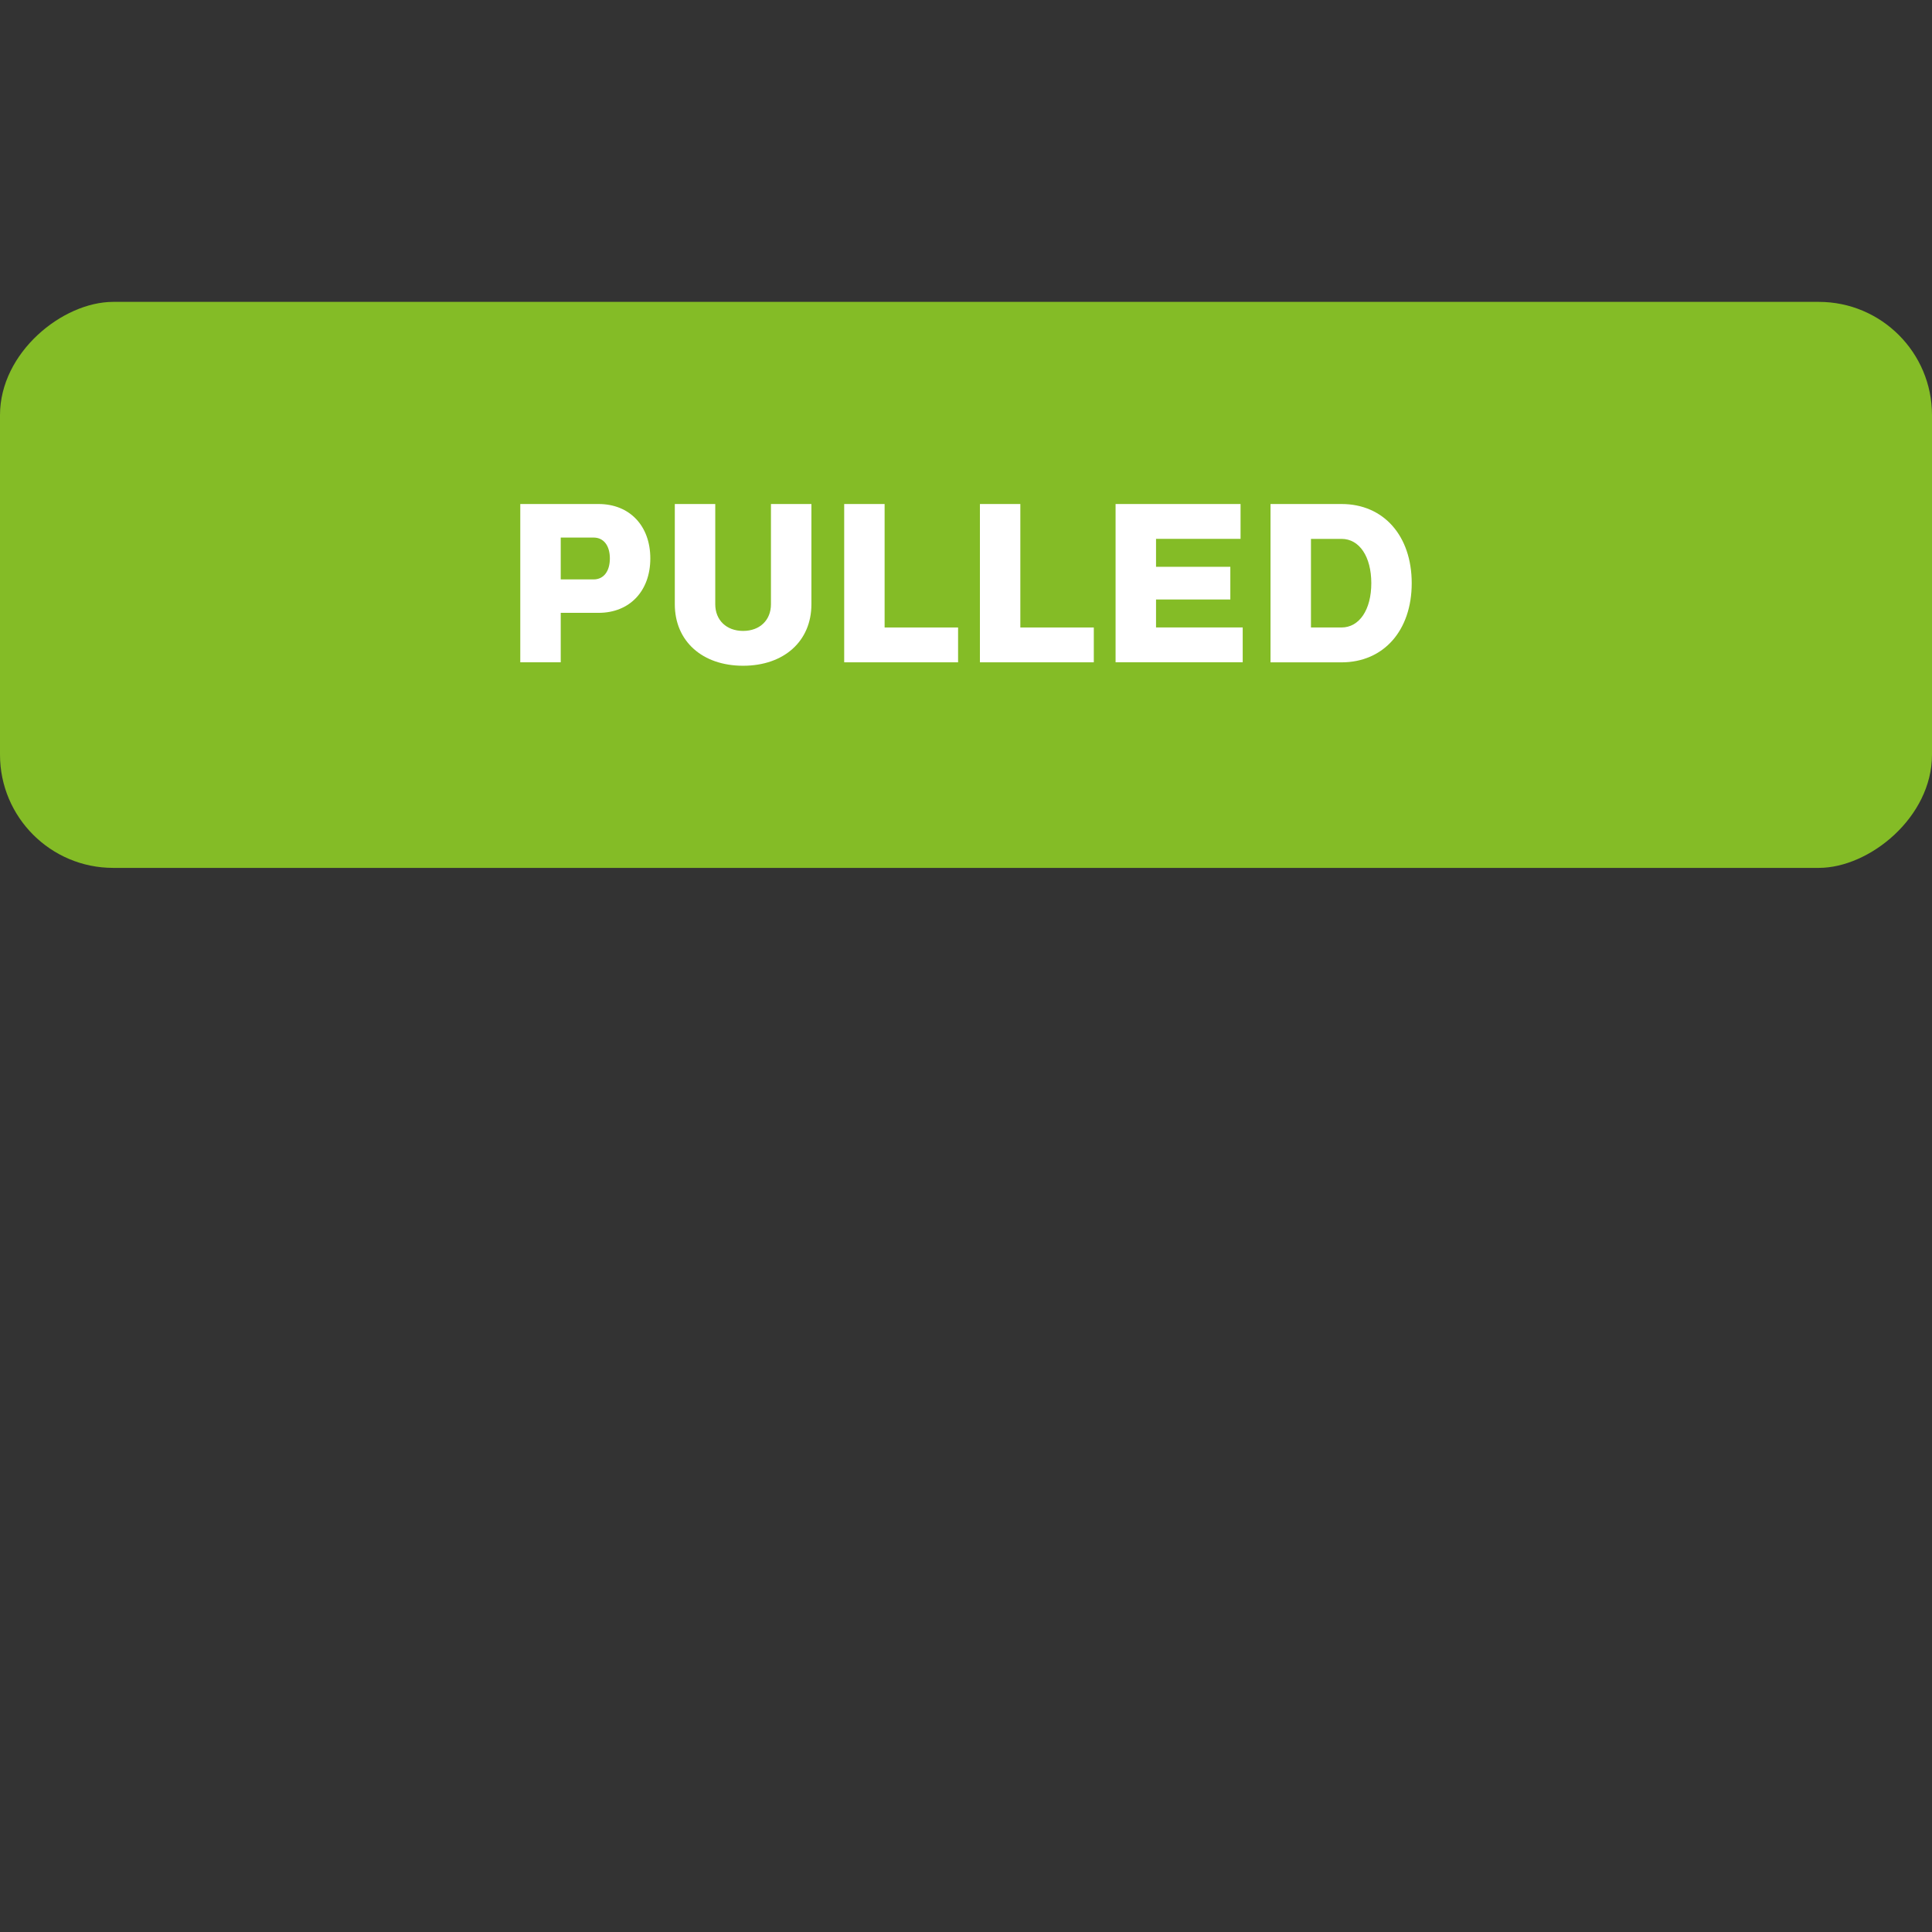 <?xml version="1.0" encoding="UTF-8"?>
<svg id="Capa_1" data-name="Capa 1" xmlns="http://www.w3.org/2000/svg" viewBox="0 0 512 512">
  <rect x="0" y="0" width="512" height="512" fill="#333333" stroke="none"/>
  <defs>
    <style>
      .cls-1 {
        fill: #fff;
      }

      .cls-2 {
        fill: #84bc26;
      }
    </style>
  </defs>
  <rect class="cls-2" x="181" y="-101" width="150" height="512" rx="30" ry="30" transform="translate(411 -101) rotate(90)"/>
  <g>
    <path class="cls-1" d="M137.88,133.57h20.75c8.24,0,13.71,5.79,13.71,14.42s-5.47,14.42-13.71,14.42h-10.03v13.11h-10.72v-41.95Zm19.44,19.98c2.71,0,4.3-2.22,4.3-5.56s-1.6-5.53-4.3-5.53h-8.72v11.09h8.72Z"/>
    <path class="cls-1" d="M178.83,160.13v-26.56h10.72v26.56c0,4.22,2.96,7.07,7.38,7.07s7.38-2.85,7.38-7.07v-26.56h10.72v26.59c0,9.75-7.27,16.27-18.1,16.27s-18.1-6.53-18.1-16.3Z"/>
    <path class="cls-1" d="M223.71,133.57h10.72v32.72h19.47v9.23h-30.18v-41.95Z"/>
    <path class="cls-1" d="M259.68,133.57h10.72v32.72h19.47v9.23h-30.18v-41.95Z"/>
    <path class="cls-1" d="M295.64,133.57h33.12v9.23h-22.4v7.41h19.69v8.66h-19.69v7.41h22.97v9.23h-33.69v-41.95Z"/>
    <path class="cls-1" d="M336.7,133.57h18.84c11.12,0,18.58,8.41,18.58,20.98s-7.47,20.98-18.61,20.98h-18.81v-41.95Zm18.81,32.72c4.73,0,7.9-4.7,7.9-11.74s-3.16-11.74-7.87-11.74h-8.12v23.48h8.09Z"/>
  </g>
</svg>